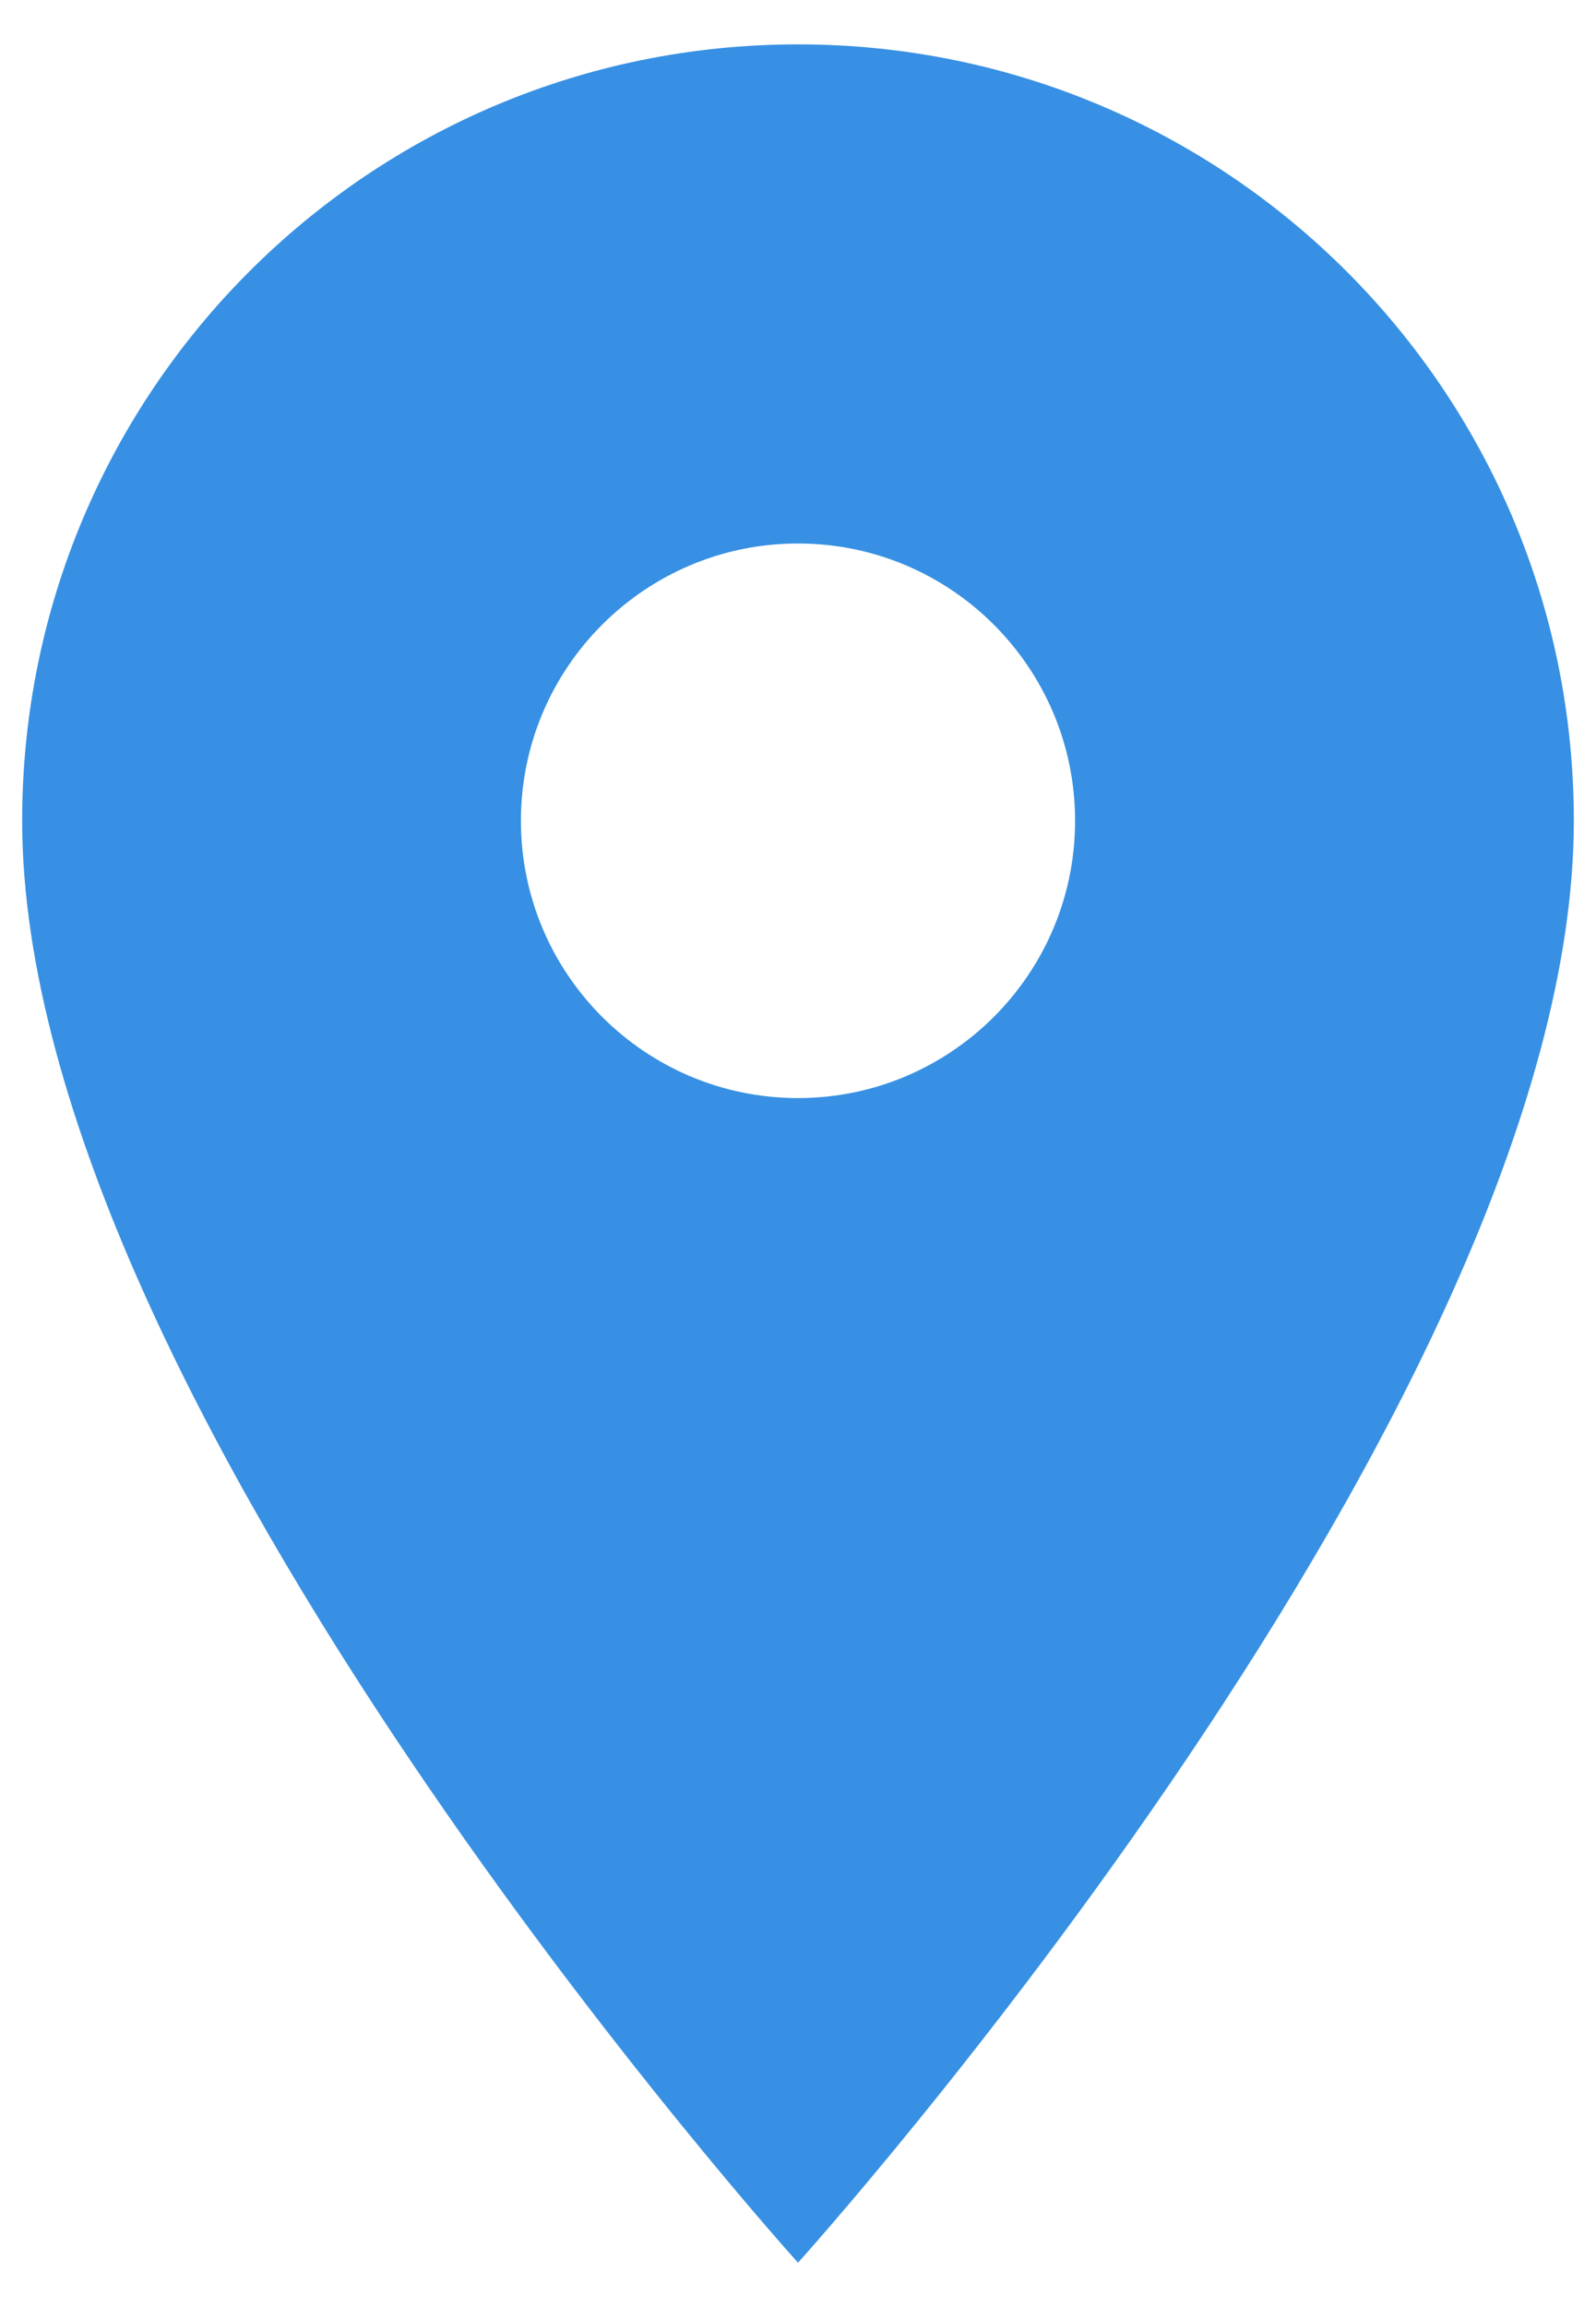 <svg width="18" height="26" viewBox="0 0 18 26" fill="none" xmlns="http://www.w3.org/2000/svg">
<path d="M9 0.5C4.162 0.5 0.25 4.412 0.25 9.25C0.25 15.812 9 25.5 9 25.5C9 25.5 17.75 15.812 17.75 9.25C17.75 4.412 13.838 0.5 9 0.5ZM9 12.375C7.275 12.375 5.875 10.975 5.875 9.25C5.875 7.525 7.275 6.125 9 6.125C10.725 6.125 12.125 7.525 12.125 9.25C12.125 10.975 10.725 12.375 9 12.375Z" fill="#3790E3"/>
</svg>
